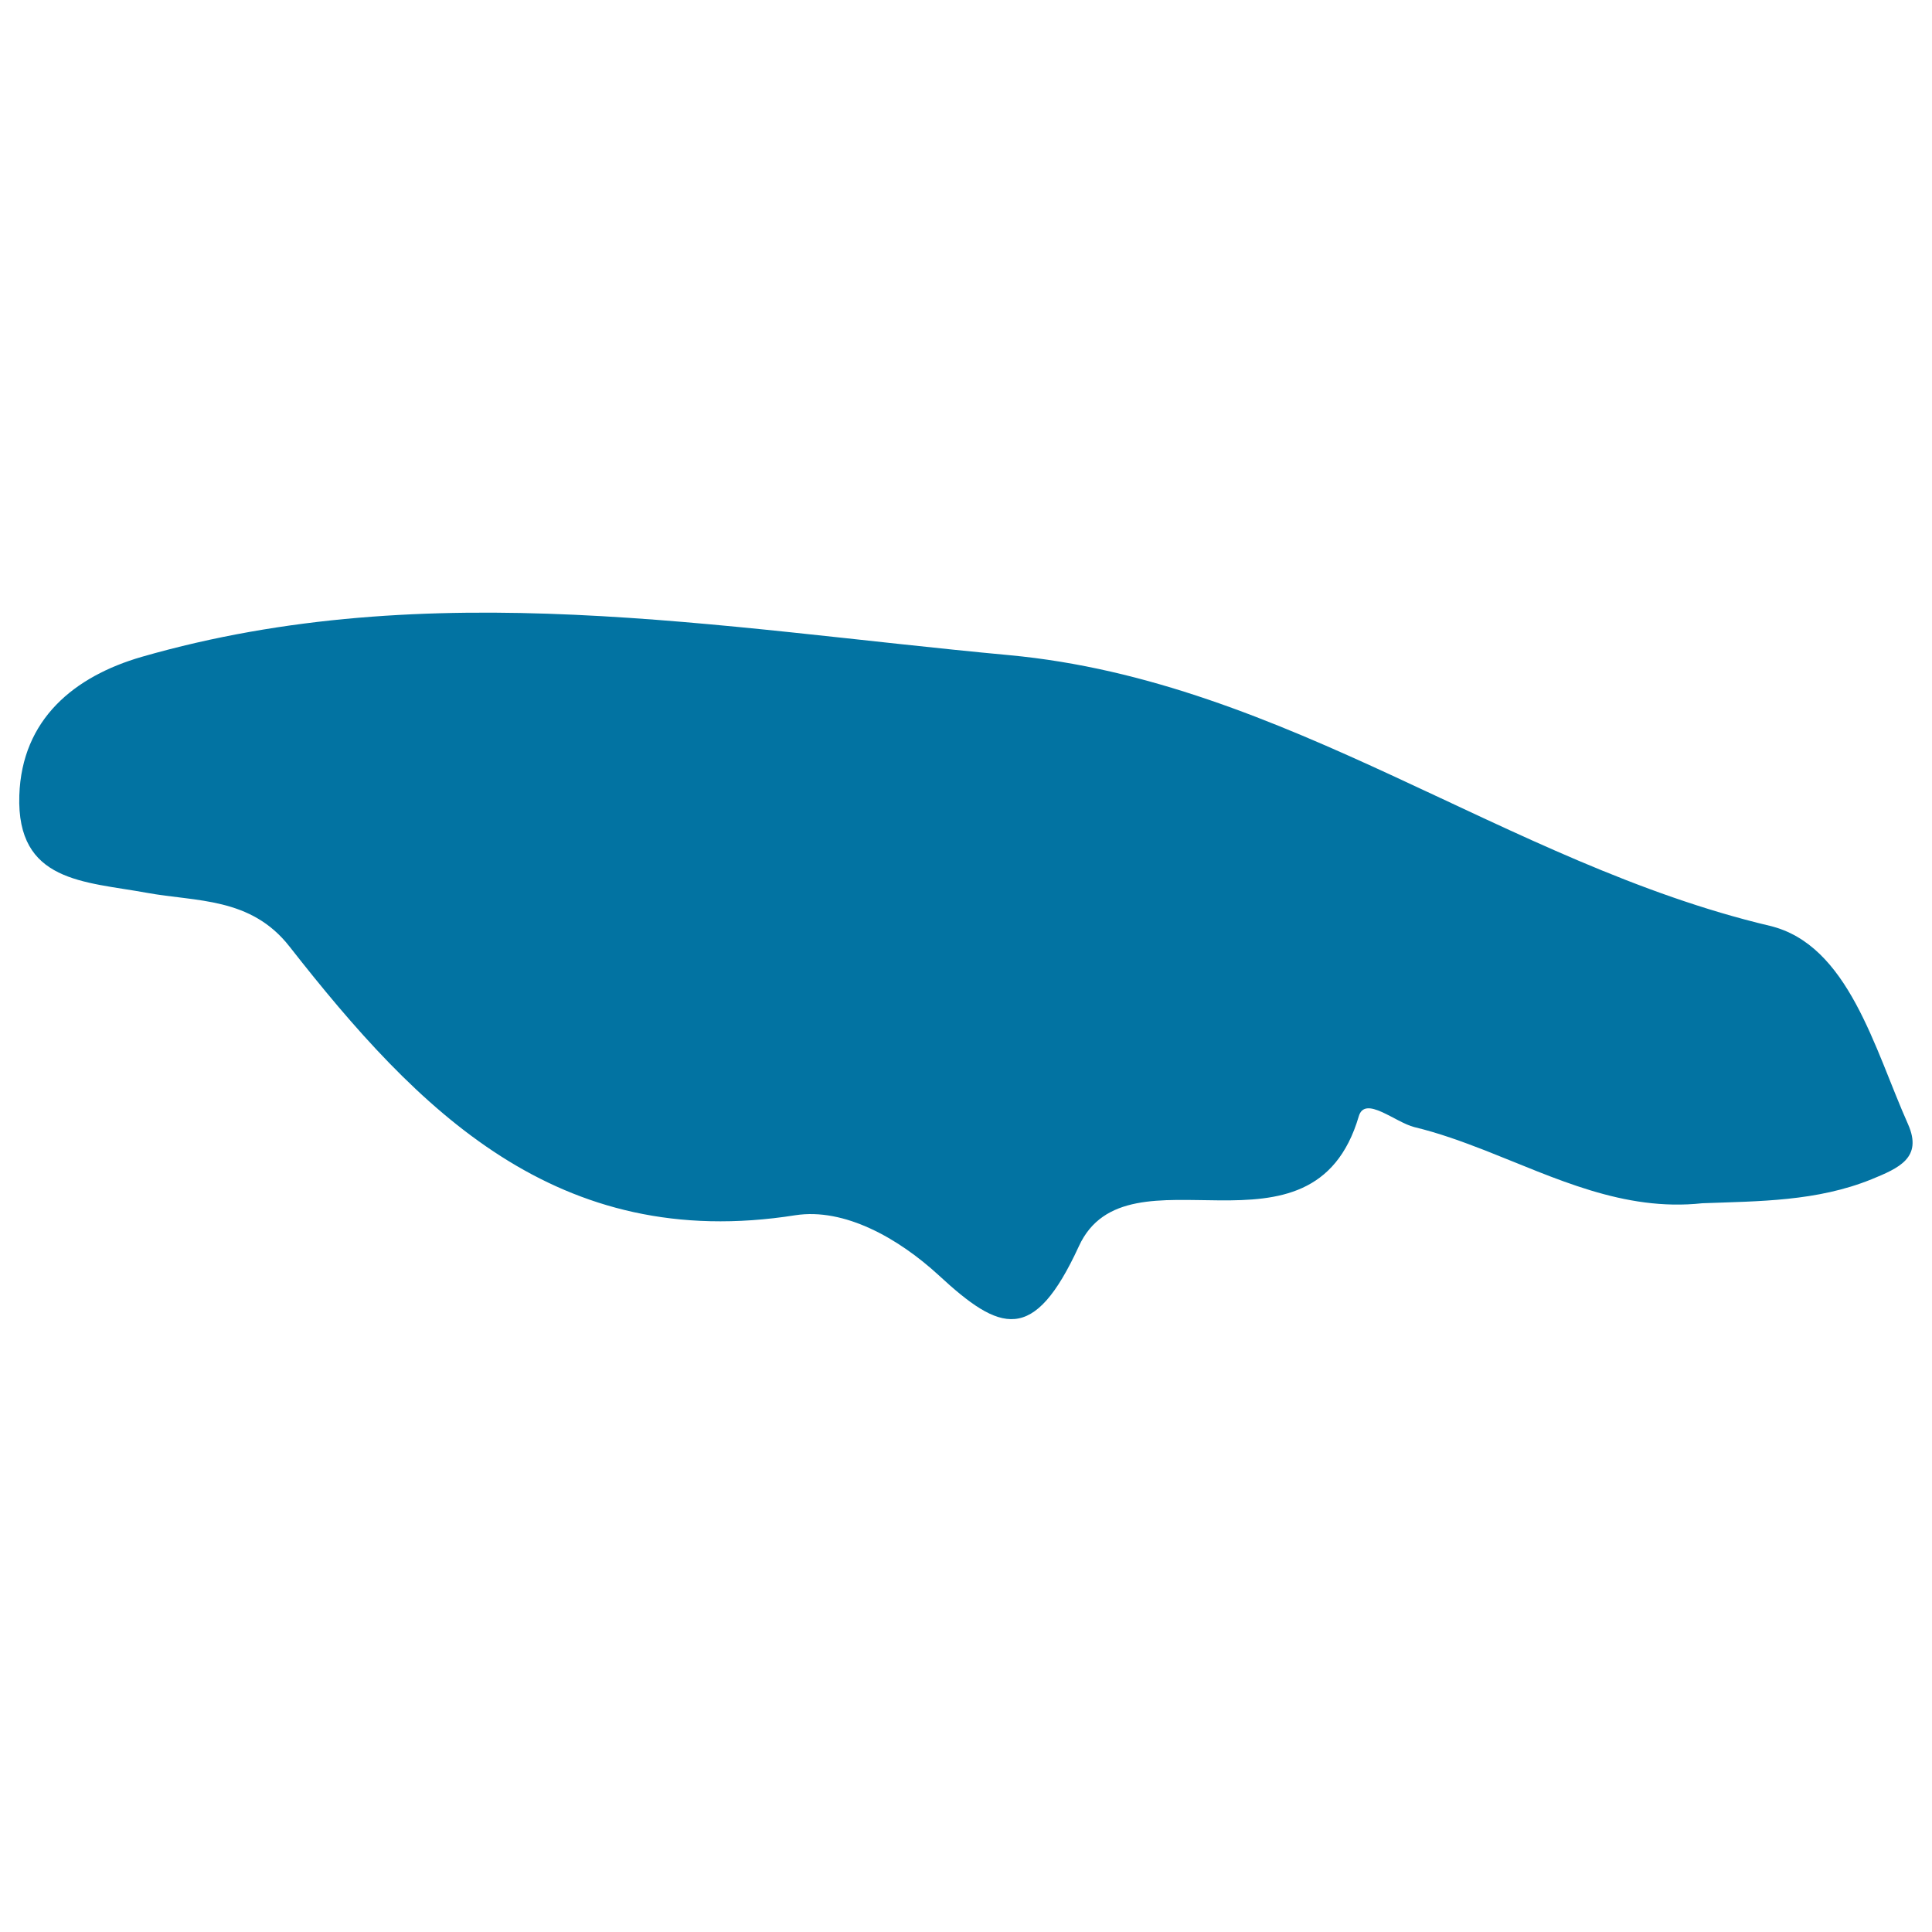 <svg xmlns="http://www.w3.org/2000/svg" viewBox="0 0 1000 1000" style="fill:#0273a2">
<title>Jamaica SVG icon</title>
<g><path d="M916,479.2c-136.6-32.4-249.7-126.7-393.7-140.1c-150.1-13.9-299.6-42.1-449,0.9c-34.8,10.1-62,32.2-63.3,71.7c-1.5,45.1,33.7,44.5,65.9,50.4c25.5,4.7,53.9,2.1,74,27.9c66.3,84.6,138.3,158.5,261.8,139c25.4-3.9,53.3,11.9,74.1,31c32,29.6,49.2,35.9,72.6-14.9c25.1-54.9,121,13.9,144.9-67.3c3.2-11,18.8,3.1,28.8,5.6c12.5,3,24.6,7.4,36.7,12.1c36.2,14.2,71.5,31.7,112.3,27.3c29.5-1.1,59.2-0.9,87.6-12.4c14.1-5.8,26.6-11.1,18.9-28.5C970.2,542.9,956.8,488.9,916,479.2z"/></g>
</svg>